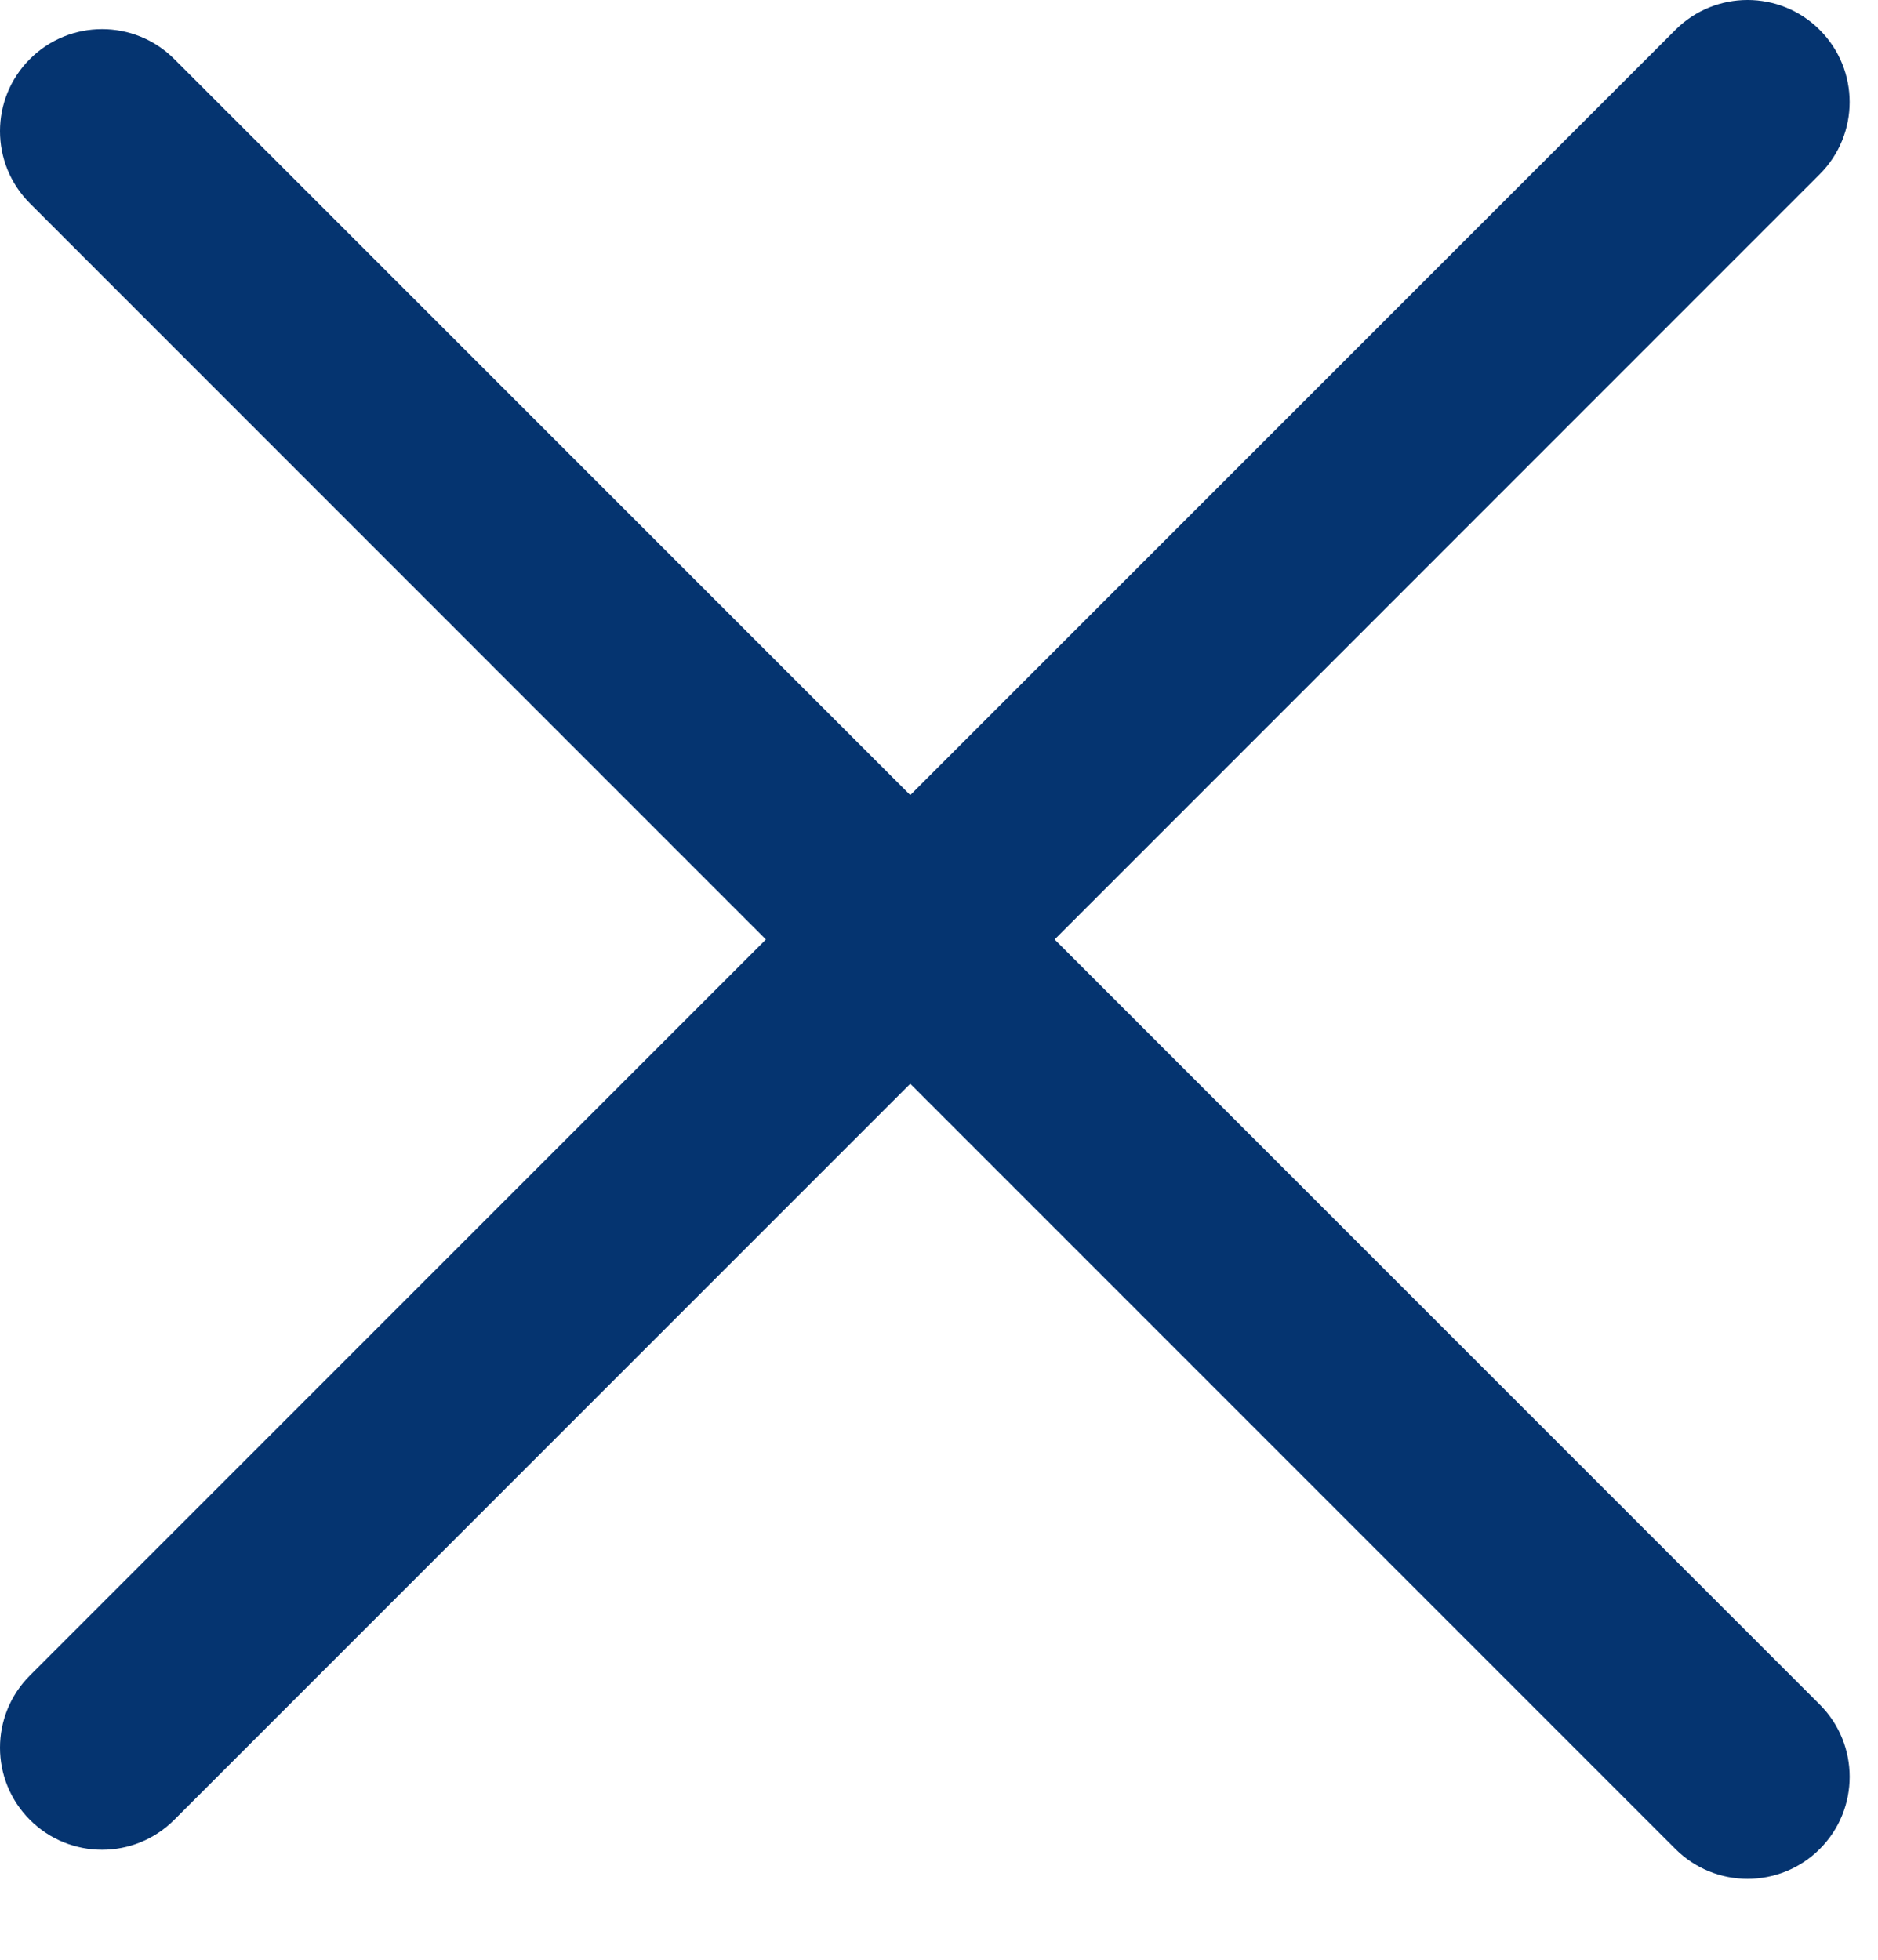 <svg width="23" height="24" viewBox="0 0 23 24" fill="none" xmlns="http://www.w3.org/2000/svg">
<path fill-rule="evenodd" clip-rule="evenodd" d="M0.366 20.519C-0.122 21.007 -0.122 21.798 0.366 22.286C0.854 22.775 1.646 22.775 2.134 22.286L11.148 13.272L20.519 22.643C21.007 23.131 21.798 23.131 22.287 22.643C22.775 22.155 22.775 21.363 22.287 20.875L12.916 11.505L22.286 2.134C22.775 1.646 22.775 0.854 22.286 0.366C21.798 -0.122 21.007 -0.122 20.519 0.366L11.148 9.737L2.134 0.723C1.646 0.235 0.854 0.235 0.366 0.723C-0.122 1.211 -0.122 2.002 0.366 2.49L9.38 11.505L0.366 20.519Z" fill="#053470"/>
</svg>
